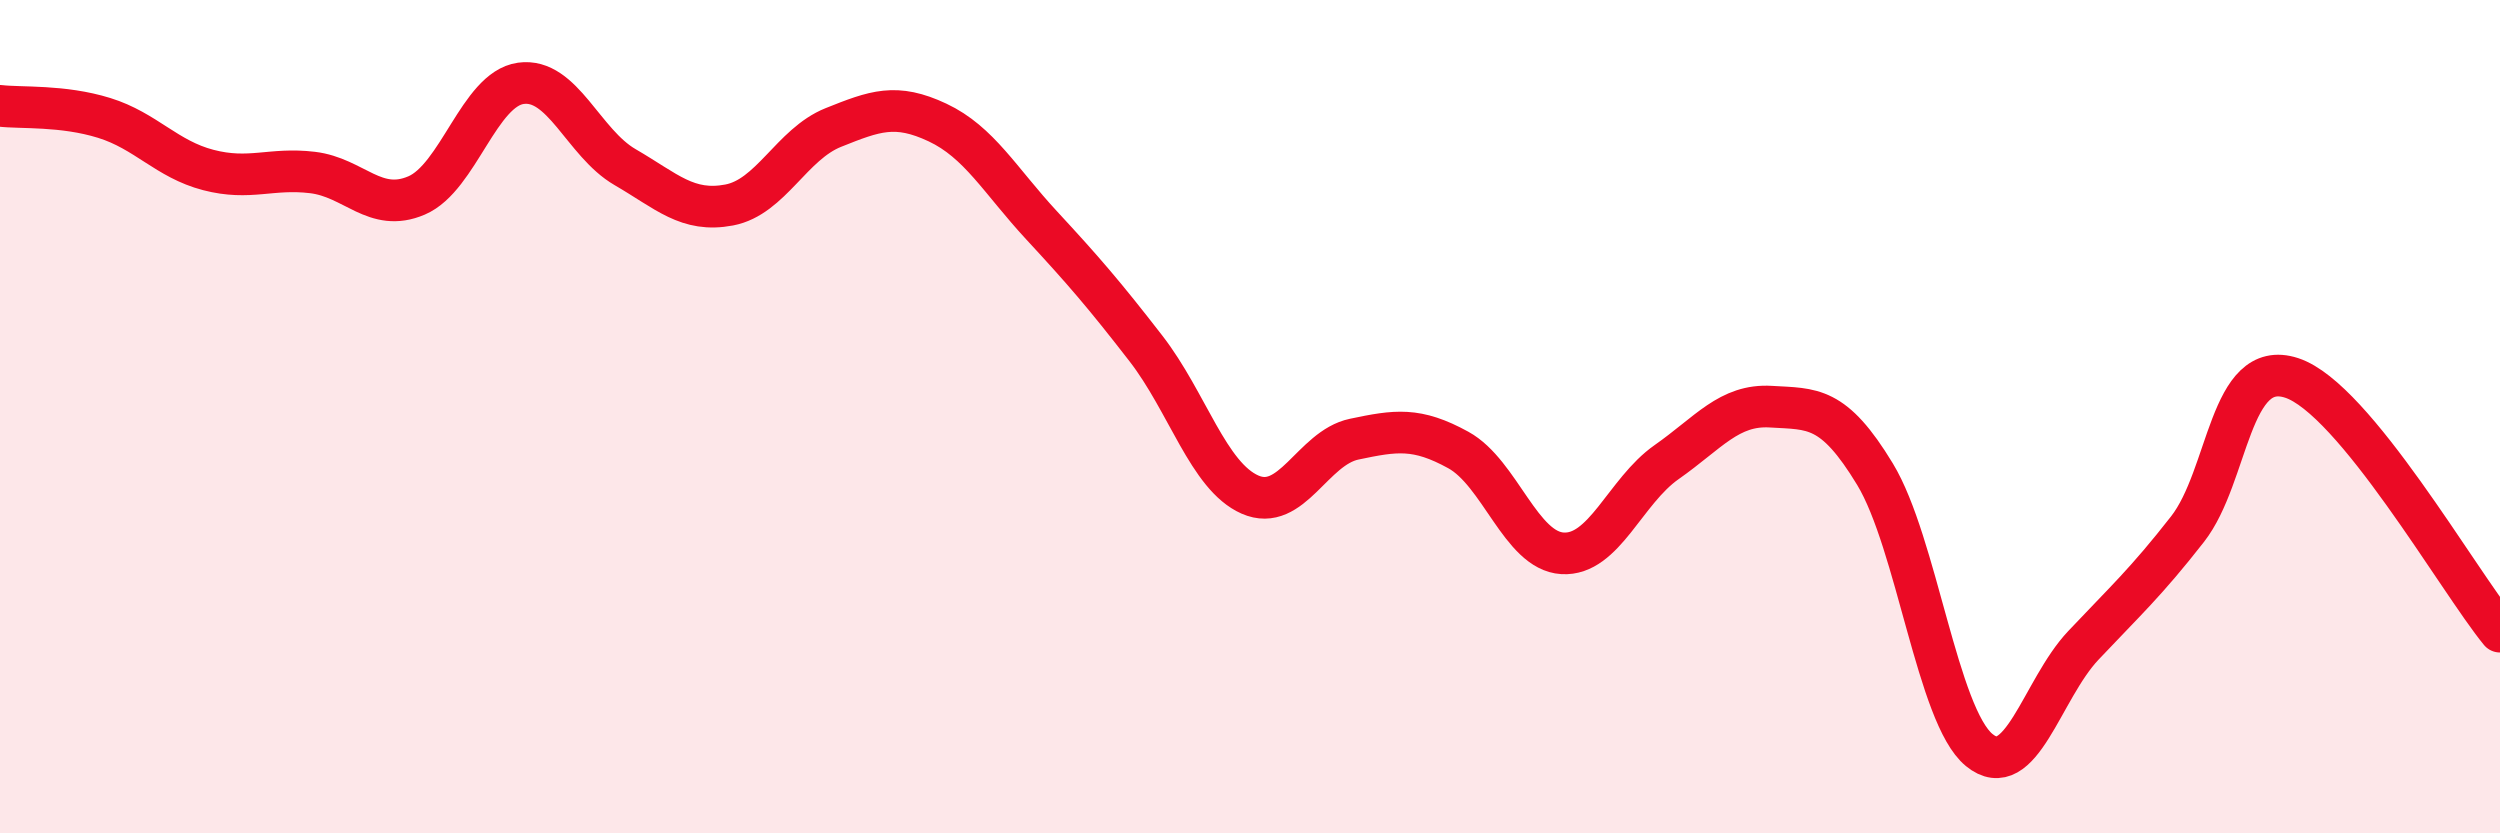 
    <svg width="60" height="20" viewBox="0 0 60 20" xmlns="http://www.w3.org/2000/svg">
      <path
        d="M 0,2.54 C 0.5,2.6 1.5,2.52 2.5,2.83 C 3.5,3.14 4,3.82 5,4.08 C 6,4.34 6.5,4.02 7.5,4.14 C 8.5,4.26 9,5.12 10,4.69 C 11,4.26 11.5,2.14 12.5,2 C 13.5,1.86 14,3.43 15,4.01 C 16,4.59 16.5,5.11 17.5,4.92 C 18.5,4.73 19,3.46 20,3.06 C 21,2.66 21.5,2.47 22.5,2.94 C 23.5,3.41 24,4.33 25,5.41 C 26,6.49 26.5,7.07 27.5,8.36 C 28.5,9.65 29,11.43 30,11.87 C 31,12.31 31.5,10.75 32.5,10.54 C 33.5,10.33 34,10.25 35,10.8 C 36,11.35 36.5,13.22 37.5,13.28 C 38.5,13.34 39,11.79 40,11.09 C 41,10.39 41.5,9.7 42.5,9.76 C 43.5,9.82 44,9.73 45,11.38 C 46,13.03 46.5,17.18 47.5,18 C 48.5,18.82 49,16.55 50,15.49 C 51,14.43 51.5,13.98 52.5,12.7 C 53.5,11.42 53.5,8.58 55,9.07 C 56.5,9.56 59,13.94 60,15.16L60 20L0 20Z"
        fill="#EB0A25"
        opacity="0.1"
        stroke-linecap="round"
        stroke-linejoin="round"
      />
      <path
        d="M 0,2.54 C 0.5,2.6 1.5,2.52 2.5,2.83 C 3.5,3.14 4,3.82 5,4.08 C 6,4.34 6.5,4.02 7.5,4.14 C 8.5,4.26 9,5.12 10,4.69 C 11,4.26 11.5,2.14 12.5,2 C 13.5,1.86 14,3.43 15,4.01 C 16,4.59 16.5,5.11 17.5,4.92 C 18.5,4.73 19,3.46 20,3.06 C 21,2.66 21.5,2.47 22.5,2.94 C 23.5,3.41 24,4.33 25,5.41 C 26,6.49 26.5,7.07 27.5,8.36 C 28.5,9.65 29,11.43 30,11.87 C 31,12.31 31.5,10.75 32.5,10.54 C 33.5,10.33 34,10.25 35,10.8 C 36,11.35 36.5,13.22 37.5,13.28 C 38.5,13.34 39,11.79 40,11.09 C 41,10.39 41.5,9.7 42.5,9.76 C 43.5,9.82 44,9.73 45,11.38 C 46,13.03 46.5,17.18 47.5,18 C 48.5,18.82 49,16.55 50,15.49 C 51,14.43 51.5,13.98 52.5,12.7 C 53.5,11.42 53.5,8.58 55,9.07 C 56.5,9.56 59,13.94 60,15.16"
        stroke="#EB0A25"
        stroke-width="1"
        fill="none"
        stroke-linecap="round"
        stroke-linejoin="round"
      />
    </svg>
  